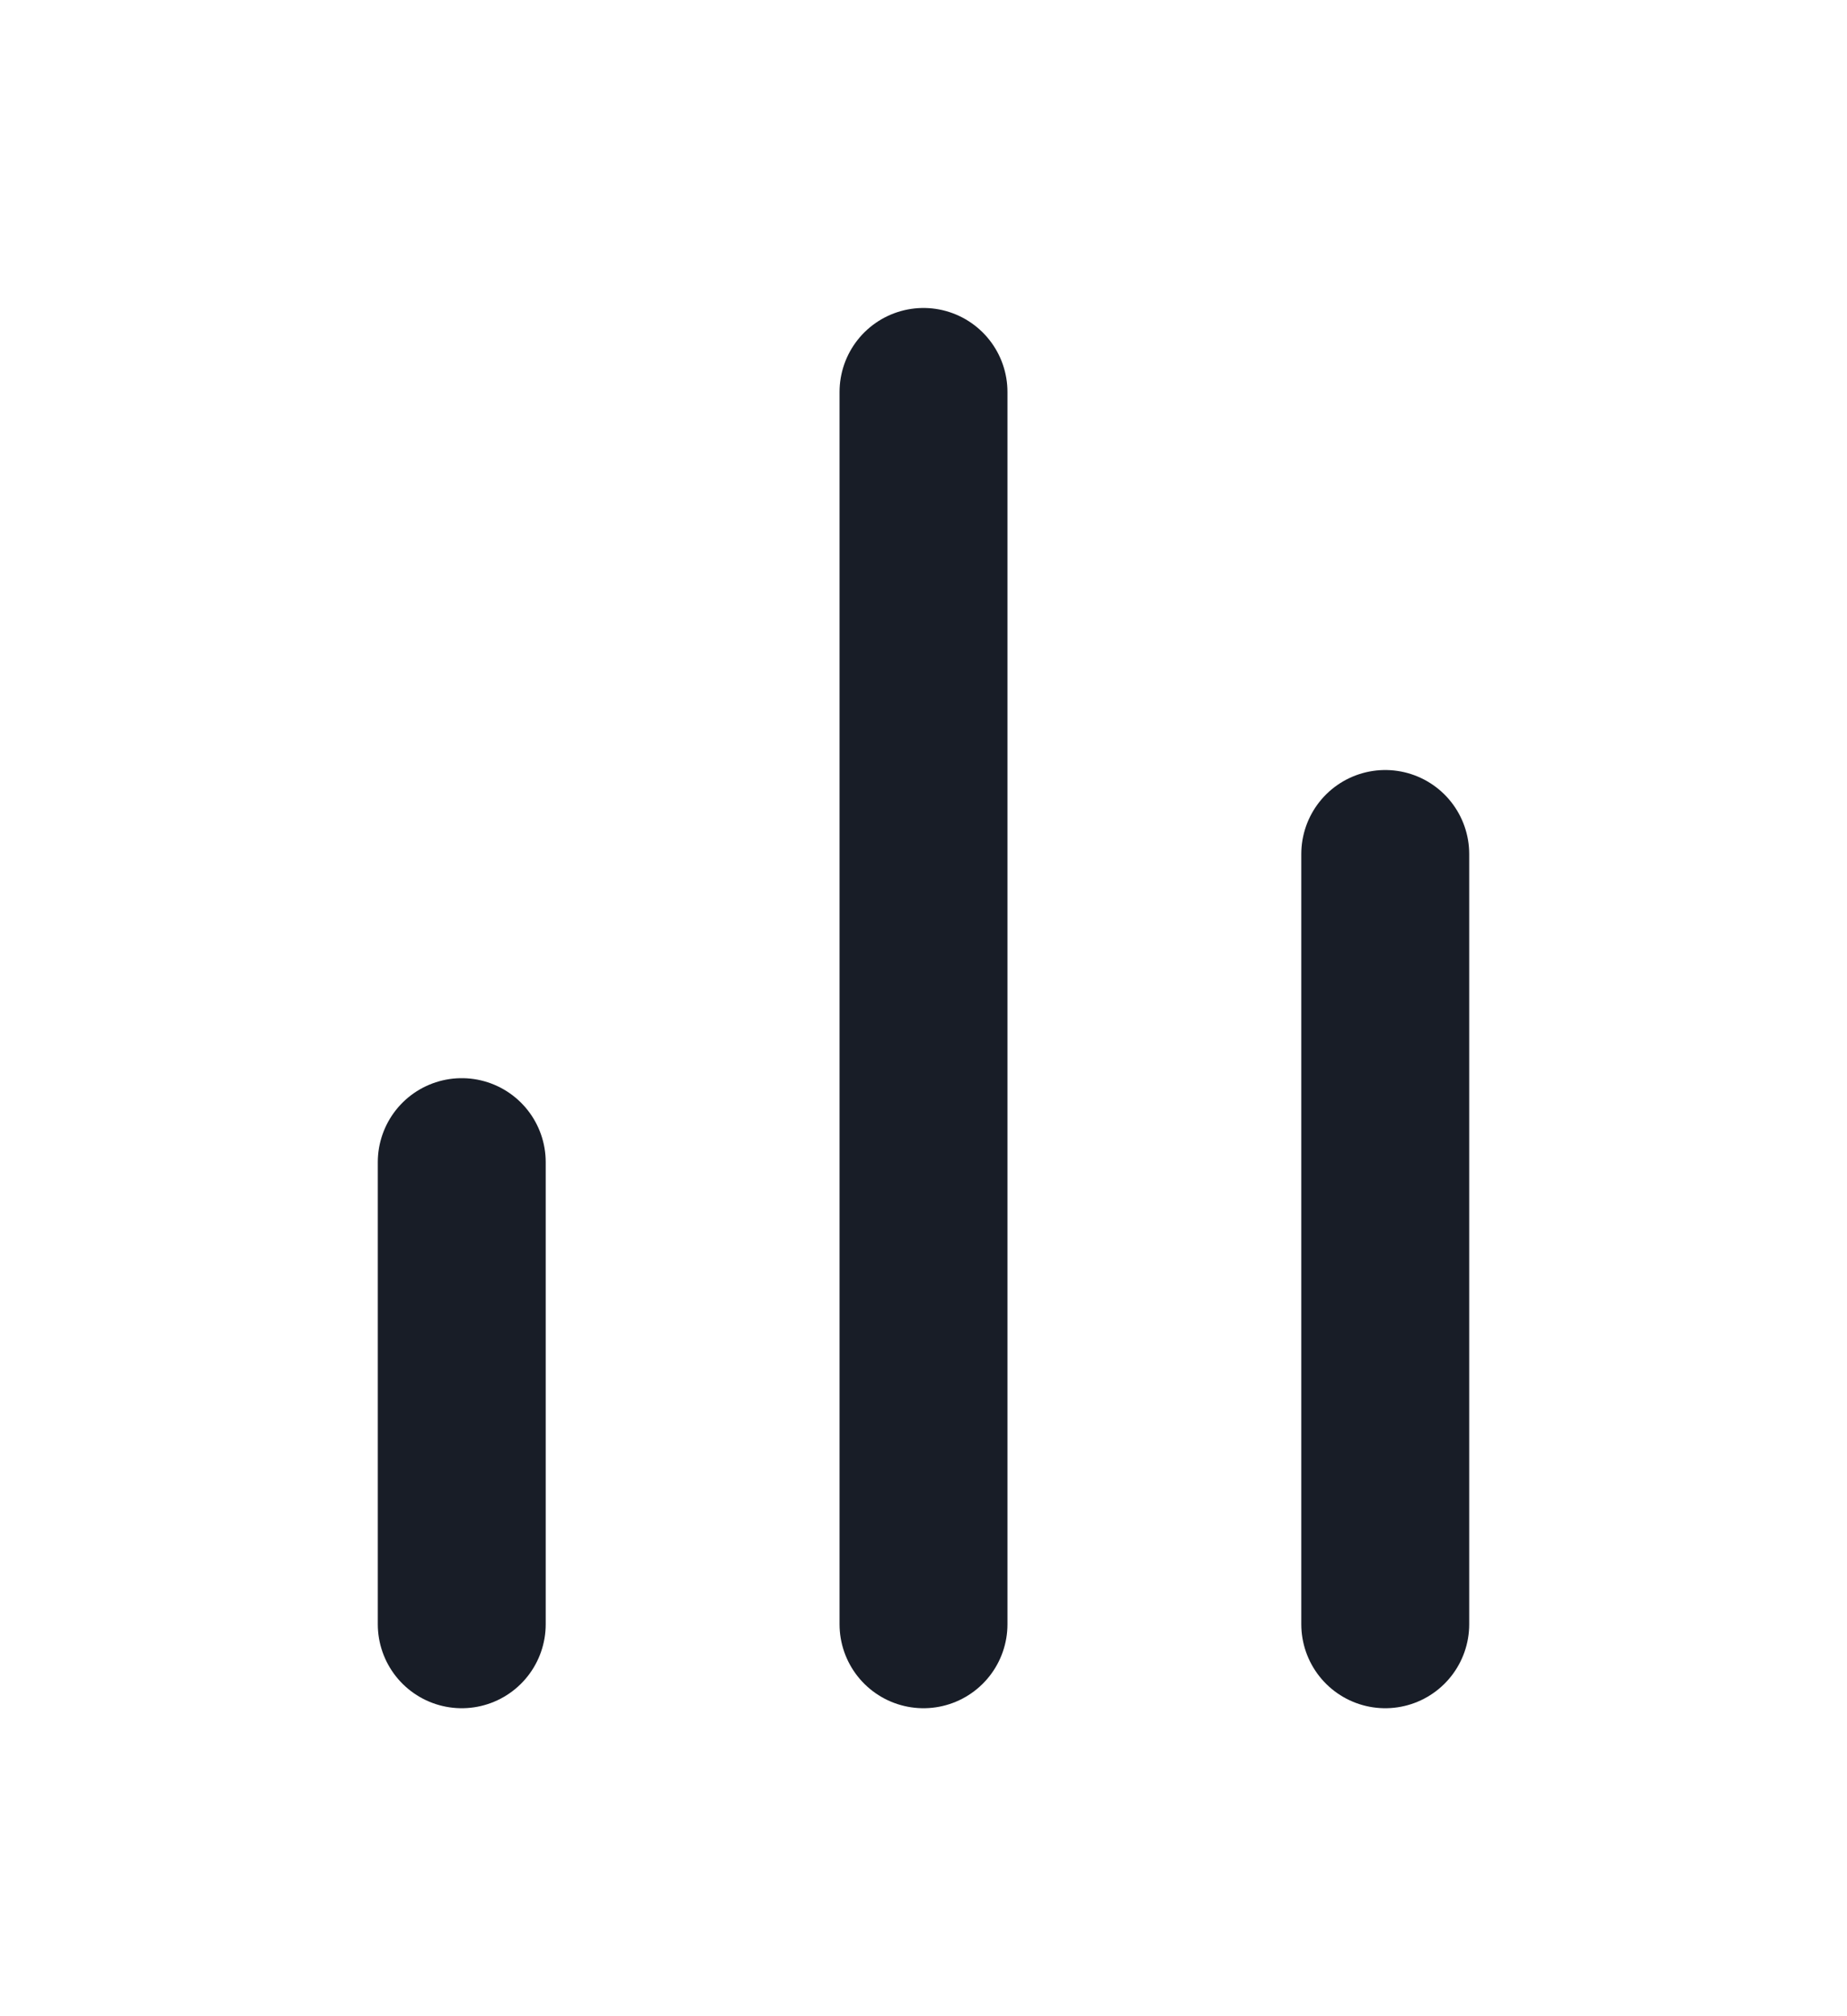 <svg width="11" height="12" viewBox="0 0 11 12" fill="none" xmlns="http://www.w3.org/2000/svg">
<path d="M8.25 9.667V5.083M5.5 9.667V2.333M2.75 9.667V6.917" stroke="#181D27" stroke-linecap="round" stroke-linejoin="round"/>
</svg>
